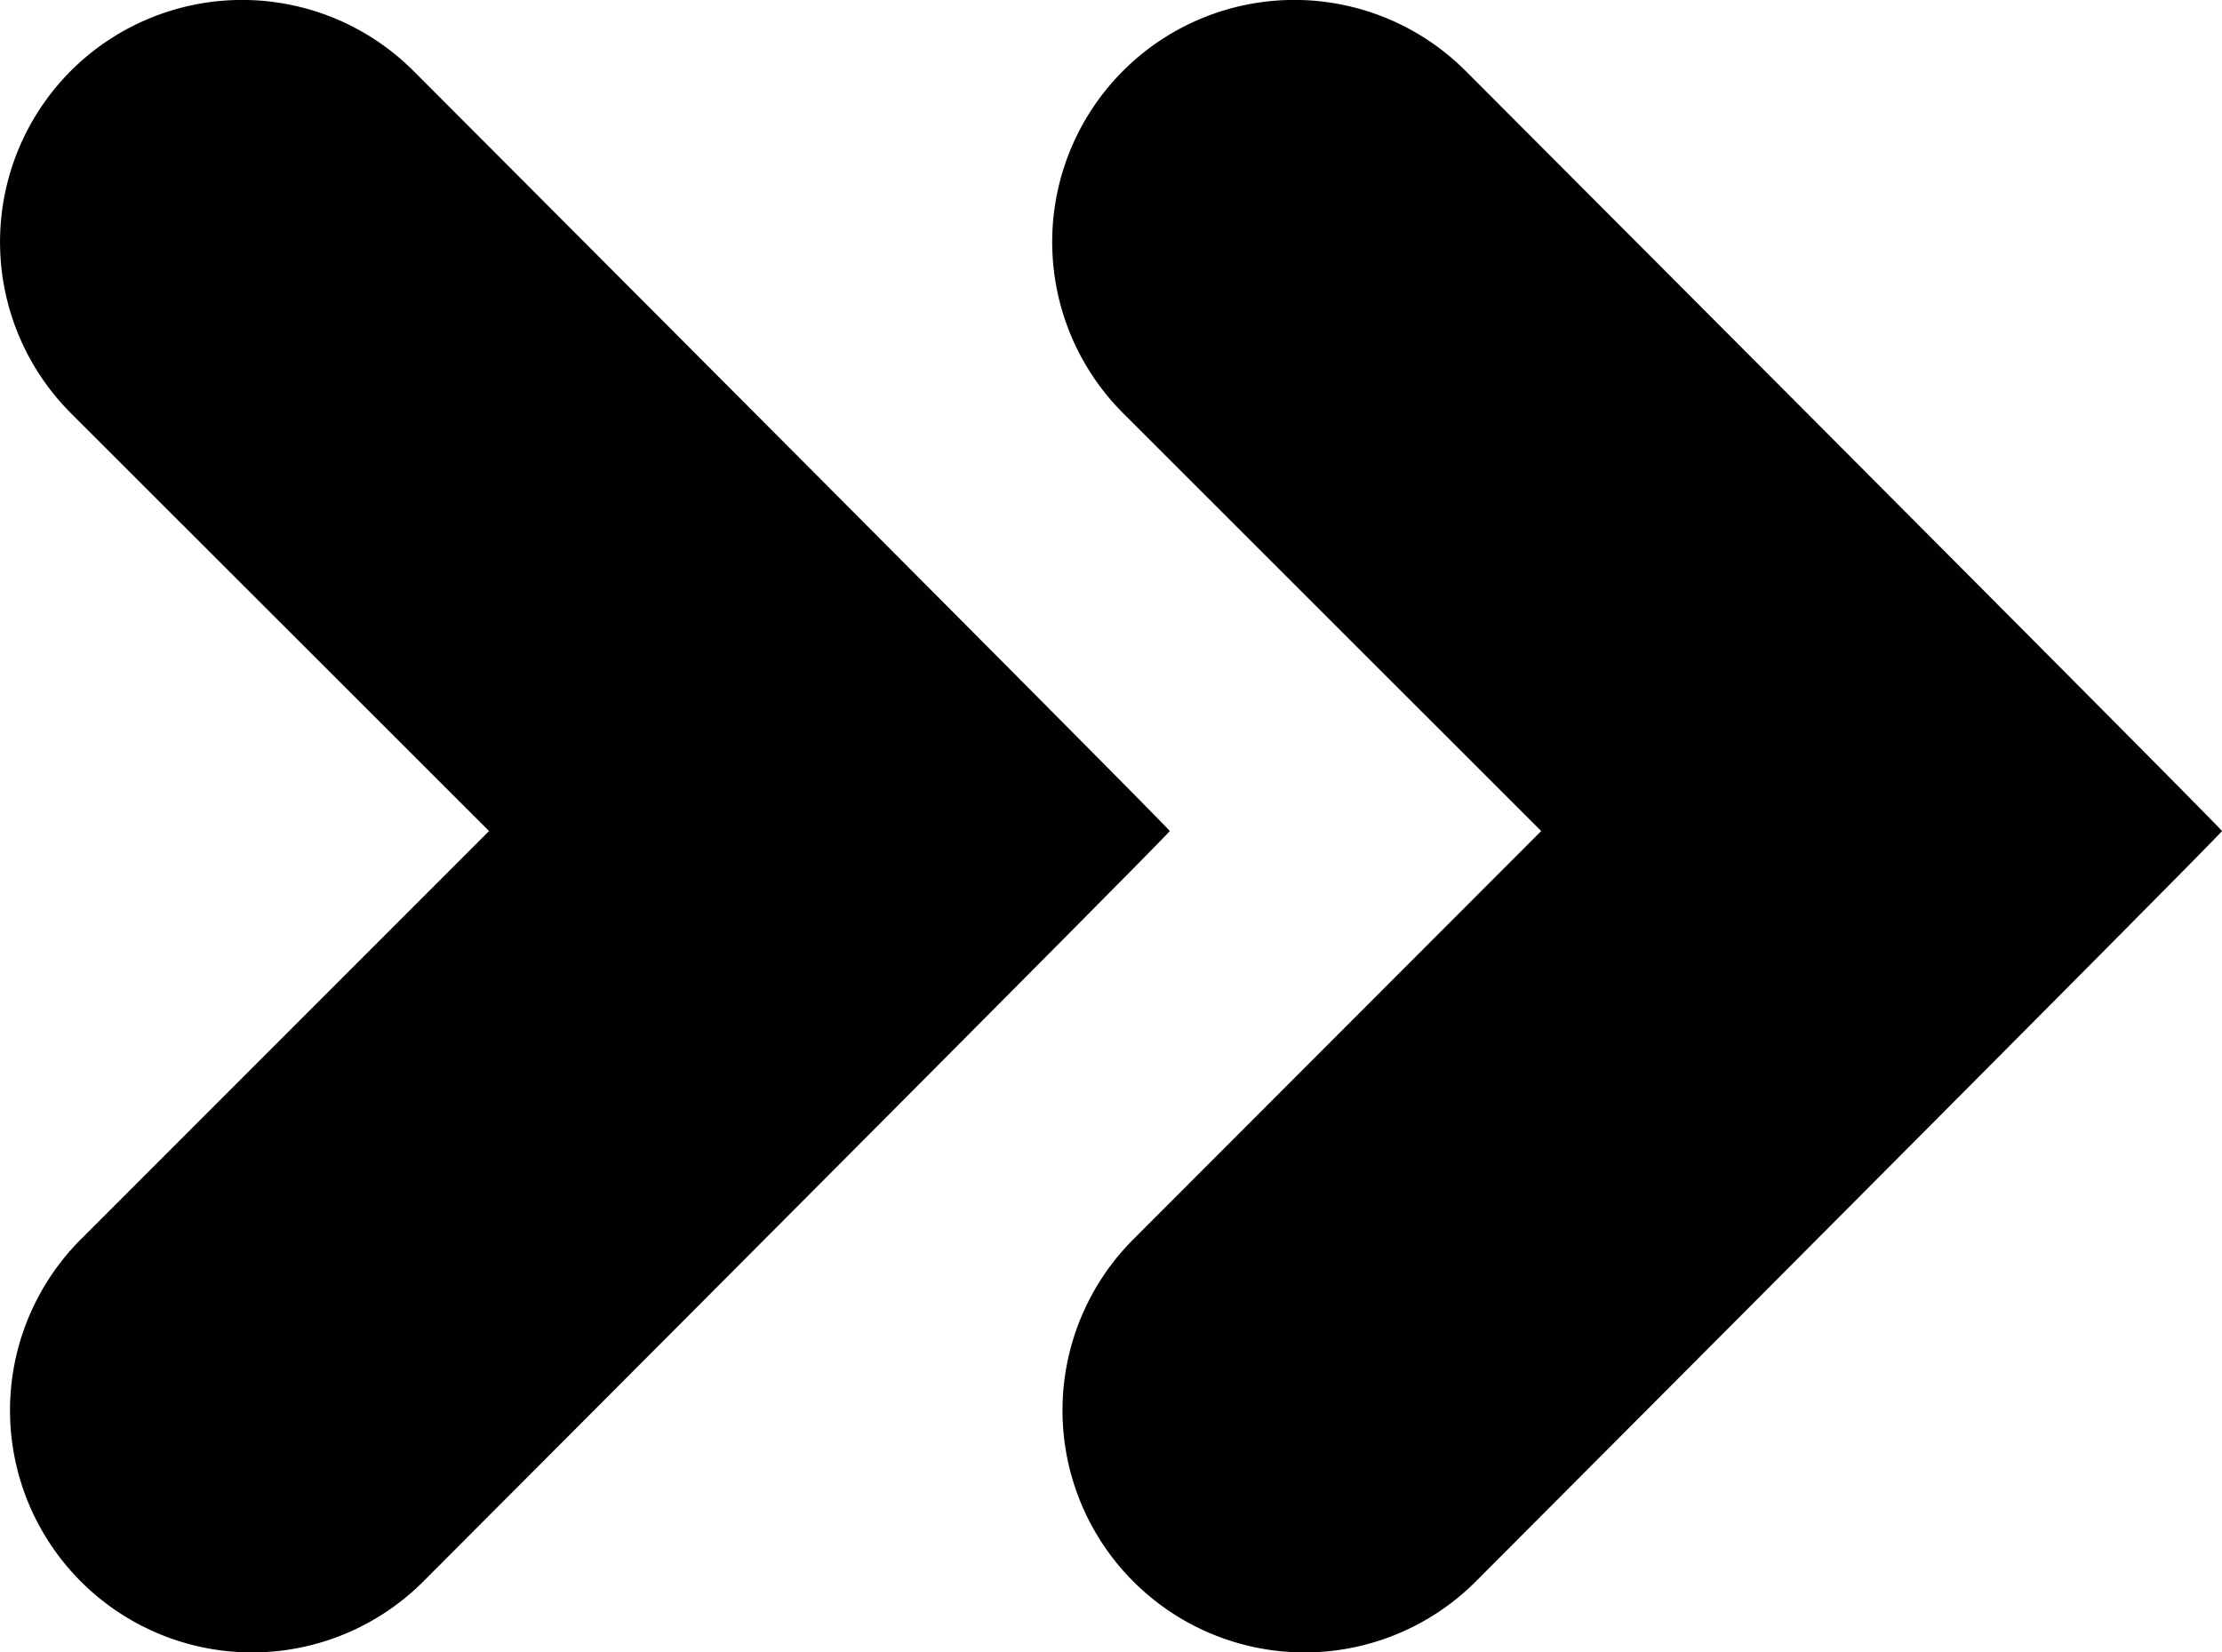 <?xml version="1.0" encoding="utf-8"?>
<svg xmlns="http://www.w3.org/2000/svg" viewBox="0 0 264.66 196.85">
  <g fill="#010101">
    <path d="m8.44 8.44a28.86 28.86 0 0 0 0 40.78l49.81 49.78-48.61 48.63a28.83 28.83 0 0 0 40.77 40.78s88.07-88.23 88.92-89.41c-.85-1.15-90.11-90.58-90.11-90.58a28.86 28.86 0 0 0 -40.78.02z"/>
    <path d="m133.77 8.44a28.84 28.84 0 0 0 0 40.78l49.8 49.78-48.57 48.63a28.83 28.83 0 0 0 40.77 40.78s88.03-88.23 88.89-89.41c-.86-1.15-90.12-90.58-90.12-90.58a28.84 28.84 0 0 0 -40.77.02z"/>
  </g>
</svg>